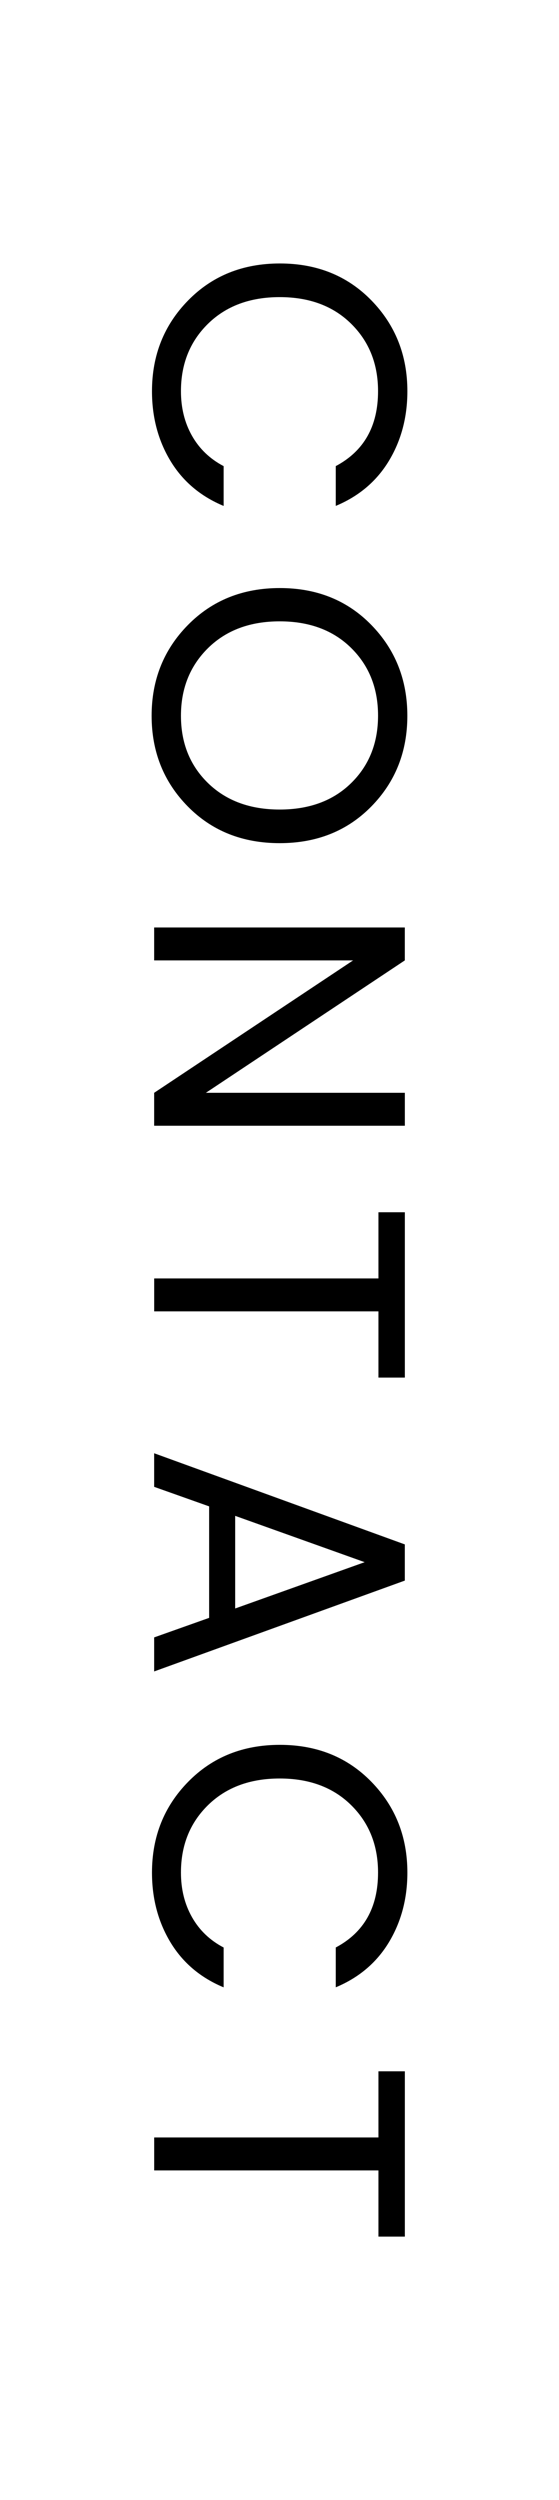 <?xml version="1.0" encoding="utf-8"?>
<!-- Generator: Adobe Illustrator 16.0.4, SVG Export Plug-In . SVG Version: 6.00 Build 0)  -->
<!DOCTYPE svg PUBLIC "-//W3C//DTD SVG 1.1//EN" "http://www.w3.org/Graphics/SVG/1.1/DTD/svg11.dtd">
<svg version="1.1" id="レイヤー_1" xmlns="http://www.w3.org/2000/svg" xmlns:xlink="http://www.w3.org/1999/xlink" x="0px"
	 y="0px" width="17px" height="76px" viewBox="0 0 17 76" enable-background="new 0 0 17 76" xml:space="preserve">
<g>
	<g>
		<path d="M5.723,9.131c0.733-0.748,1.662-1.122,2.788-1.122s2.054,0.374,2.783,1.122s1.095,1.668,1.095,2.761
			c0,0.792-0.188,1.498-0.562,2.118c-0.374,0.619-0.913,1.076-1.616,1.369v-1.21c0.857-0.455,1.286-1.214,1.286-2.277
			c0-0.828-0.272-1.512-0.819-2.051c-0.546-0.539-1.271-0.809-2.172-0.809c-0.902,0-1.628,0.27-2.179,0.809
			c-0.55,0.539-0.824,1.223-0.824,2.051c0,0.507,0.111,0.957,0.335,1.354c0.224,0.396,0.545,0.704,0.963,0.924v1.21
			c-0.704-0.293-1.243-0.75-1.617-1.369c-0.374-0.62-0.562-1.326-0.562-2.118C4.622,10.799,4.989,9.879,5.723,9.131z"/>
		<path d="M4.611,21.759c0-1.093,0.368-2.013,1.105-2.761s1.668-1.122,2.794-1.122s2.054,0.374,2.783,1.122s1.095,1.668,1.095,2.761
			s-0.365,2.012-1.095,2.756s-1.659,1.116-2.788,1.116c-1.13,0-2.062-0.372-2.794-1.116C4.979,23.771,4.611,22.852,4.611,21.759z
			 M6.327,23.806c0.551,0.535,1.276,0.803,2.179,0.803c0.901,0,1.626-0.268,2.172-0.803c0.547-0.536,0.819-1.22,0.819-2.052
			c0-0.833-0.272-1.519-0.819-2.058c-0.546-0.538-1.271-0.808-2.172-0.808c-0.902,0-1.628,0.271-2.179,0.813
			c-0.55,0.543-0.824,1.229-0.824,2.057C5.503,22.588,5.777,23.27,6.327,23.806z"/>
		<path d="M12.312,33.22v1.001H4.688V33.22l6.05-4.025h-6.05v-1.001h7.623v1.001l-6.05,4.025H12.312z"/>
		<path d="M11.509,36.851h0.803v5.026h-0.803v-2.013h-6.82v-1.001h6.82V36.851z"/>
		<path d="M4.688,49.775l1.672-0.594v-3.389l-1.672-0.594v-1.021l7.623,2.771v1.1l-7.623,2.762V49.775z M7.152,46.08v2.816
			l3.938-1.408L7.152,46.08z"/>
		<path d="M5.723,54.164c0.733-0.748,1.662-1.123,2.788-1.123s2.054,0.375,2.783,1.123s1.095,1.668,1.095,2.76
			c0,0.793-0.188,1.498-0.562,2.119c-0.374,0.619-0.913,1.076-1.616,1.369v-1.211c0.857-0.455,1.286-1.213,1.286-2.277
			c0-0.828-0.272-1.512-0.819-2.051c-0.546-0.539-1.271-0.809-2.172-0.809c-0.902,0-1.628,0.27-2.179,0.809
			c-0.55,0.539-0.824,1.223-0.824,2.051c0,0.508,0.111,0.957,0.335,1.354s0.545,0.705,0.963,0.924v1.211
			c-0.704-0.293-1.243-0.75-1.617-1.369c-0.374-0.621-0.562-1.326-0.562-2.119C4.622,55.832,4.989,54.912,5.723,54.164z"/>
		<path d="M11.509,62.965h0.803v5.025h-0.803v-2.012h-6.82v-1.002h6.82V62.965z"/>
	</g>
</g>
<g>
</g>
<g>
</g>
<g>
</g>
<g>
</g>
<g>
</g>
<g>
</g>
<g>
</g>
<g>
</g>
<g>
</g>
<g>
</g>
<g>
</g>
<g>
</g>
<g>
</g>
<g>
</g>
<g>
</g>
</svg>
